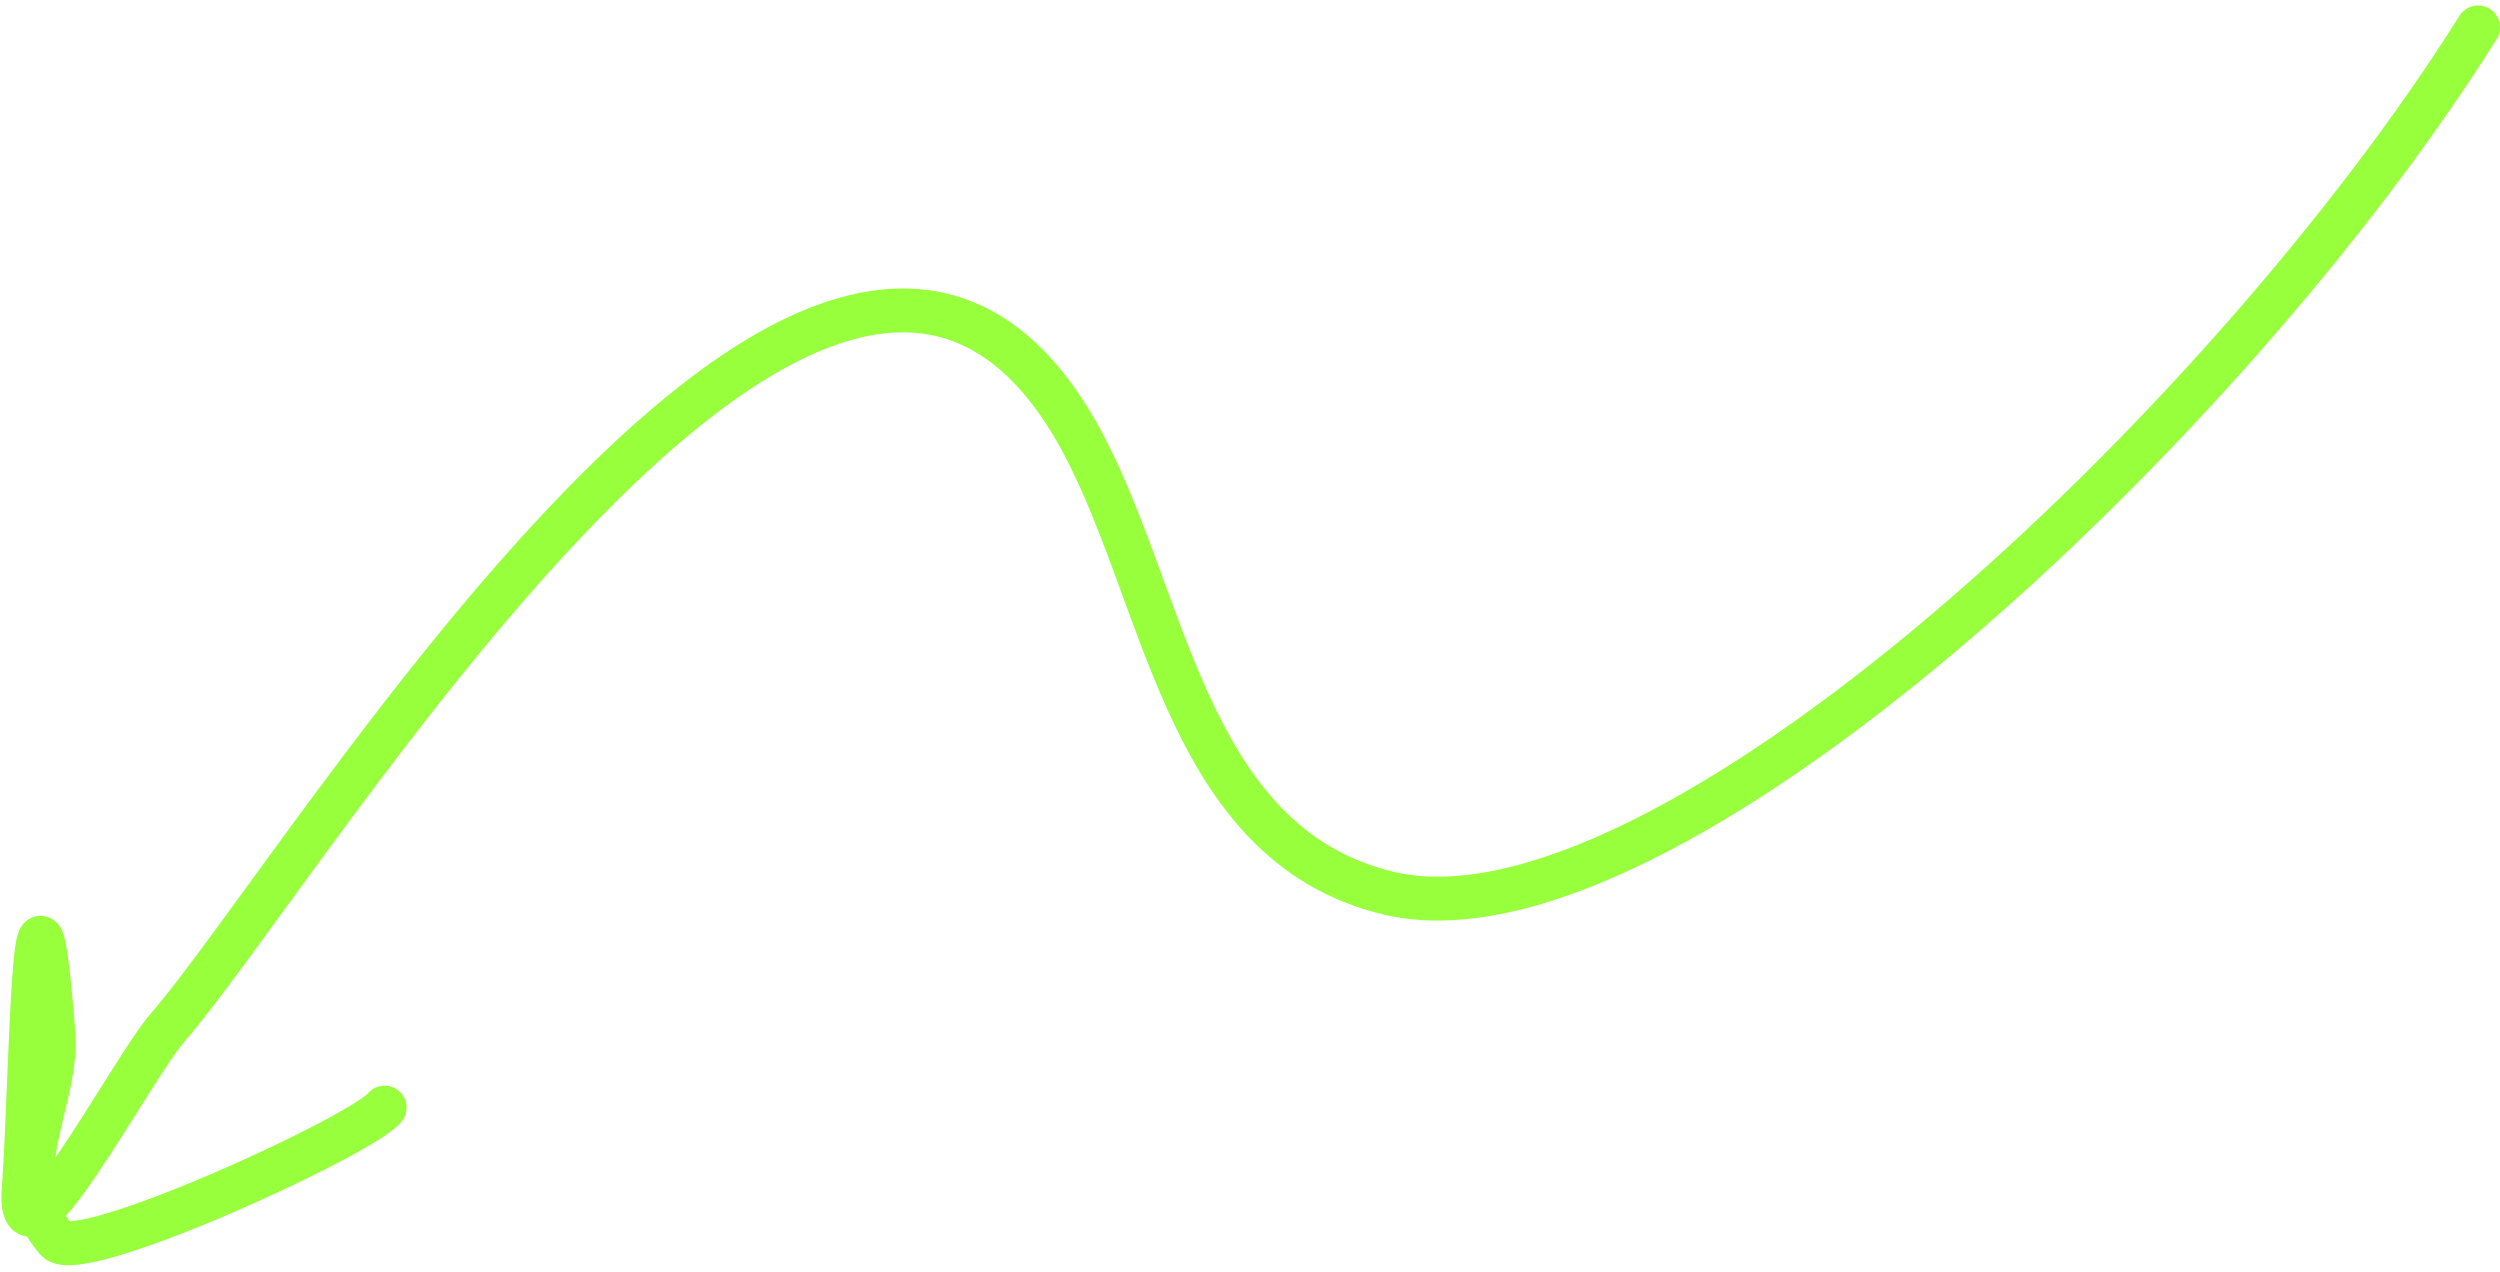 <?xml version="1.0" encoding="UTF-8"?> <svg xmlns="http://www.w3.org/2000/svg" width="228" height="116" viewBox="0 0 228 116" fill="none"> <path d="M226 2.5C203 39.137 151.497 87.343 126.674 81.465C107.628 76.955 106.347 53.452 98.044 39.137C75.306 -0.062 28.33 78.66 15.251 93.756C11.887 97.639 1.442 117.711 2.168 108.327C2.823 99.86 3.078 71.404 4.862 94.147C5.372 100.656 0.086 107.265 5.168 113.088C7.207 115.425 33.051 103.552 35.076 101.015" stroke="#97FF3C" stroke-width="4" stroke-linecap="round"></path> </svg> 